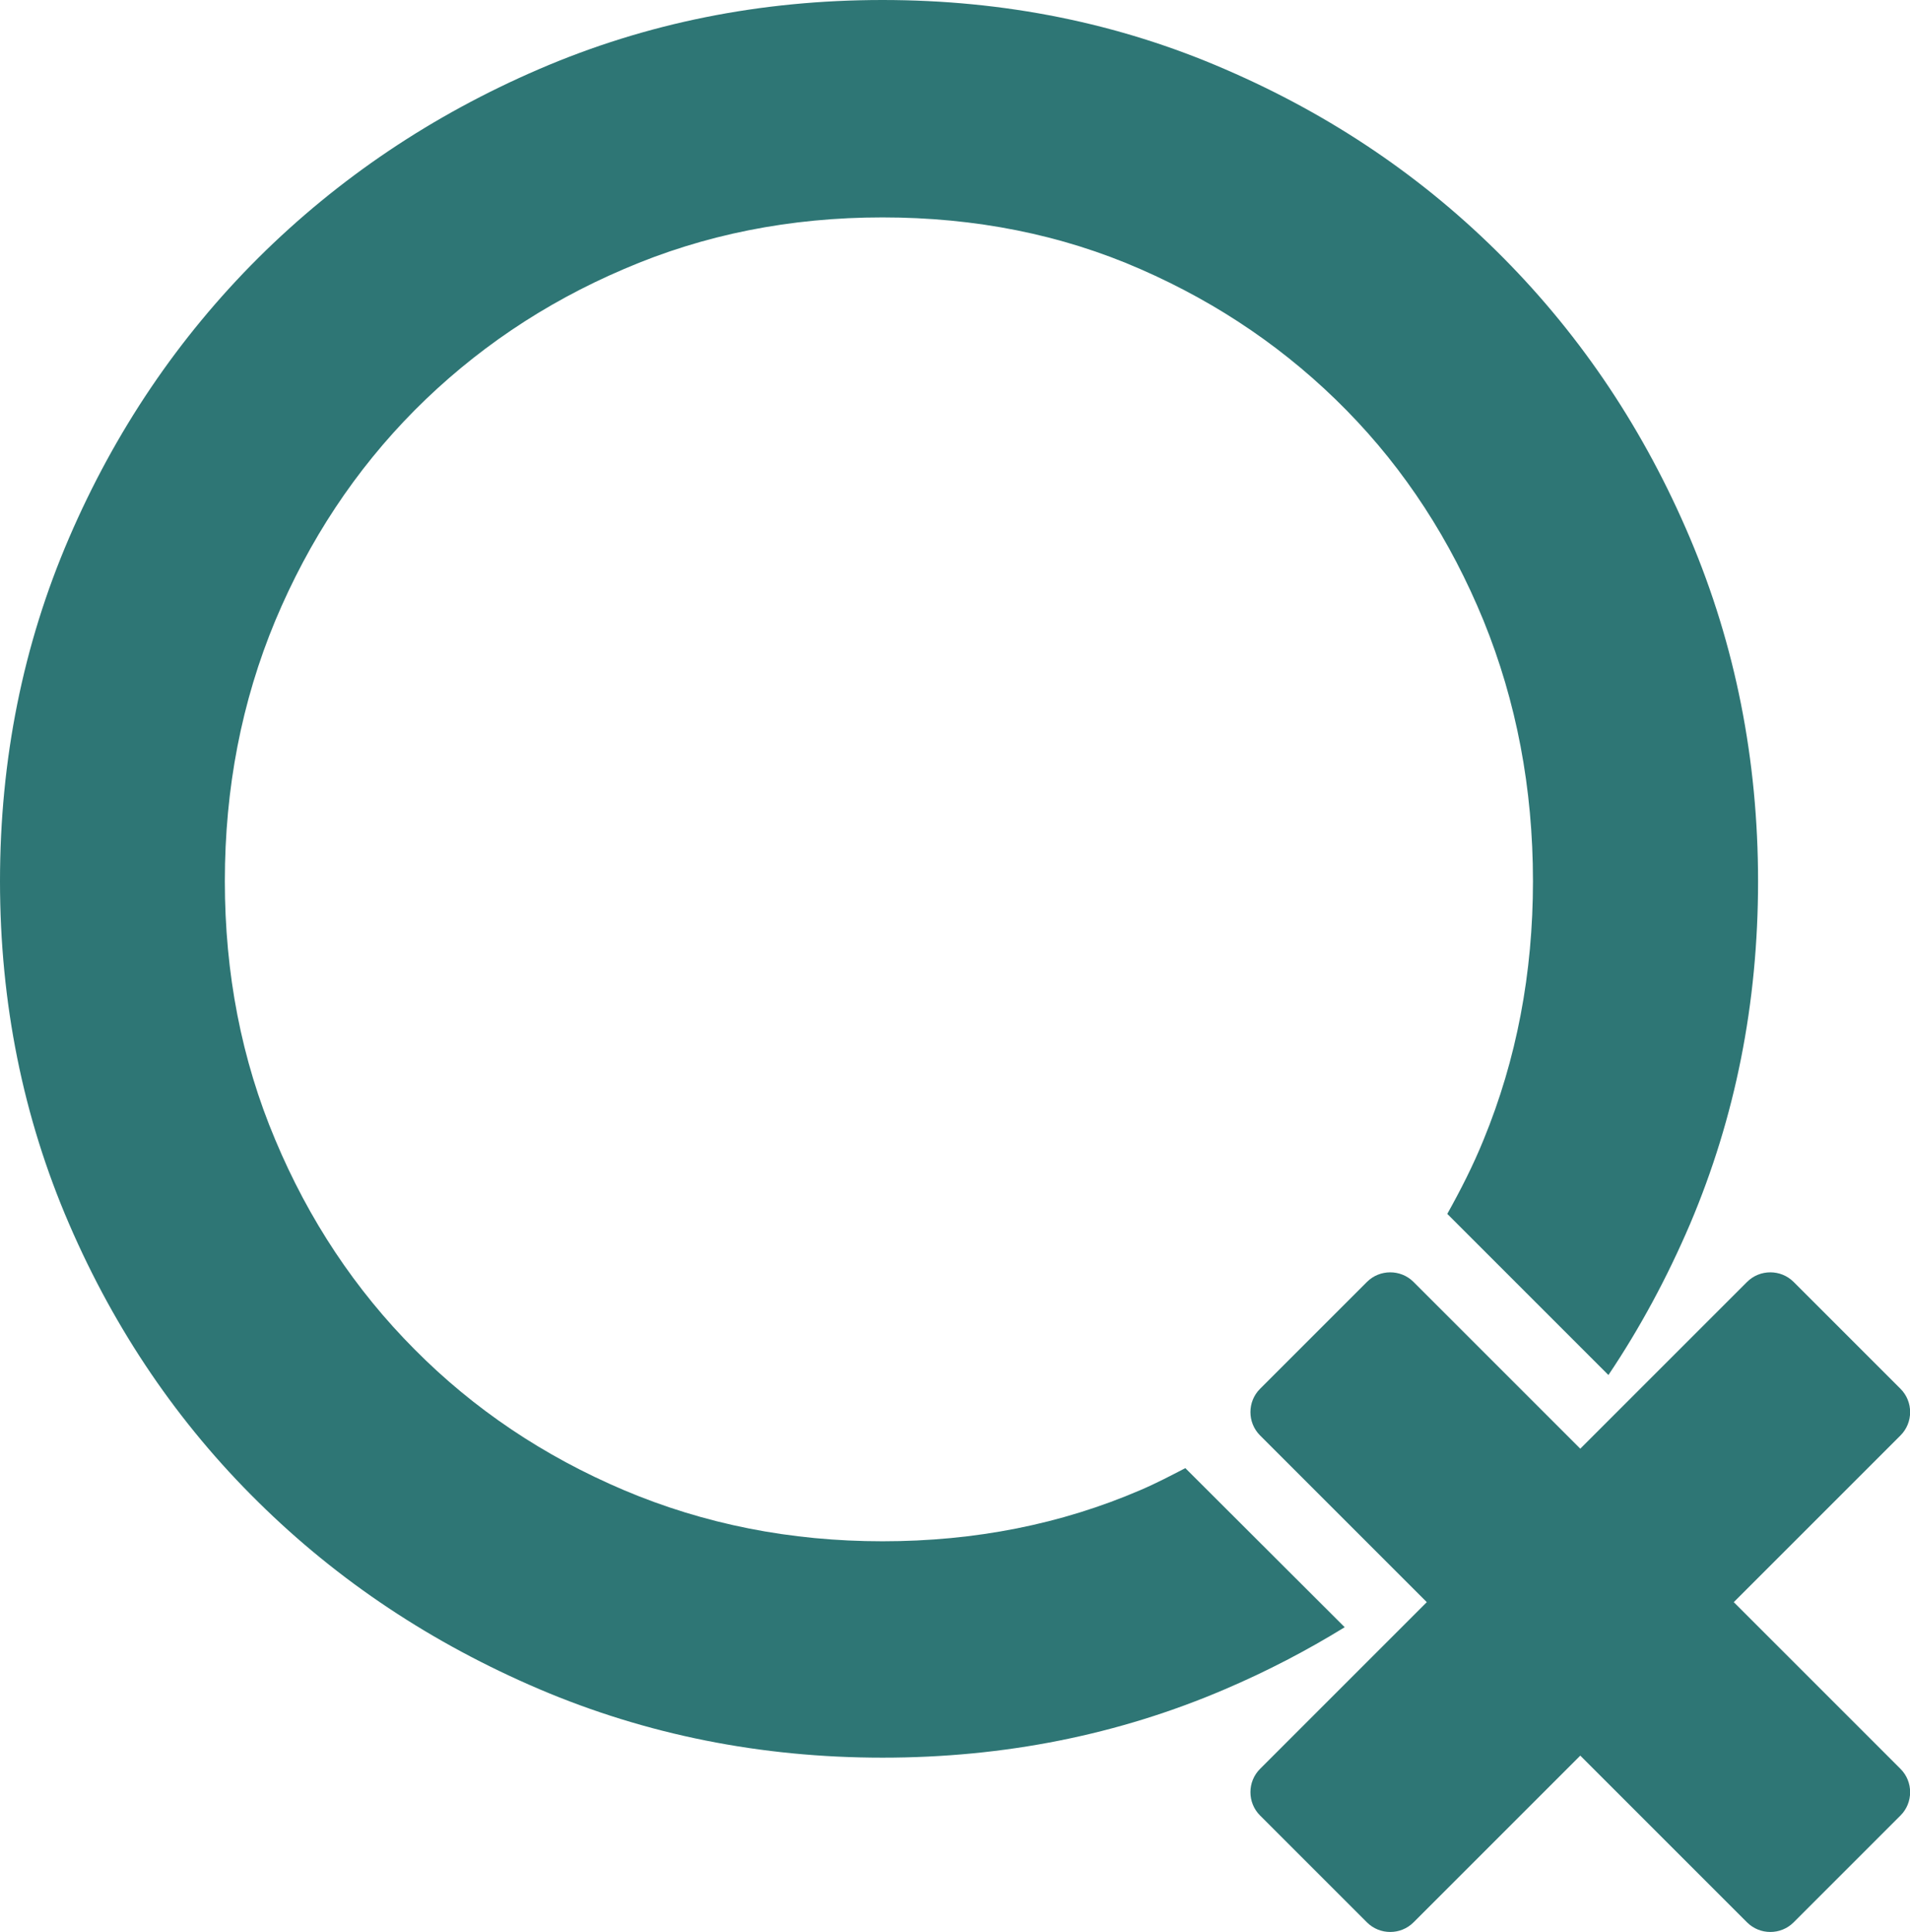 <?xml version="1.0" encoding="utf-8"?>
<!-- Generator: Adobe Illustrator 26.1.0, SVG Export Plug-In . SVG Version: 6.00 Build 0)  -->
<svg version="1.1" id="Camada_1" xmlns="http://www.w3.org/2000/svg" xmlns:xlink="http://www.w3.org/1999/xlink" x="0px" y="0px"
	 width="746.7px" height="755.4px" viewBox="0 0 746.7 755.4" style="enable-background:new 0 0 746.7 755.4;" xml:space="preserve"
	>
<style type="text/css">
	.st0{fill:#2E7675;}
</style>
<g>
	<path class="st0" d="M677.8,626.4l65.2-65.2c5-5,5-13.2,0-18.2l-41.8-41.8c-5-5-13.2-5-18.2,0l-65.2,65.2l-65.2-65.2
		c-5-5-13.2-5-18.2,0L492.6,543c-5,5-5,13.2,0,18.2l65.2,65.2l-65.2,65.2c-5,5-5,13.2,0,18.2l41.8,41.8c5,5,13.2,5,18.2,0l65.2-65.2
		l65.2,65.2c5,5,13.2,5,18.2,0l41.8-41.8c5-5,5-13.2,0-18.2L677.8,626.4z"/>
	<path class="st0" d="M463.4,574c-5.8,3-11.5,6-17.6,8.6c-30.9,13.3-64.5,20-100.8,20c-36,0-69.7-6.7-101.1-20
		c-31.3-13.3-58.6-31.6-81.8-55c-23.2-23.3-41.4-50.7-54.5-82c-13.2-31.3-19.7-65-19.7-101.1c0-36.4,6.6-70.3,19.7-101.8
		c13.2-31.5,31.3-58.9,54.5-82.3c23.2-23.3,50.4-41.8,81.8-55.2C275.2,91.7,308.9,85,345,85c36.3,0,70,6.7,100.8,20.2
		c30.9,13.5,57.7,31.9,80.6,55.2c22.9,23.3,40.7,50.8,53.6,82.3c12.8,31.5,19.3,65.4,19.3,101.8c0,36-6.4,69.7-19.3,101.1
		c-4.1,10.1-9,19.7-14.2,29l63,63c12.3-18.3,22.9-38,31.9-59c17.7-41.7,26.6-86.3,26.6-134c0-47.6-8.9-92.4-26.6-134.2
		s-42-78.3-72.9-109.5S520.7,45.1,479,27.1C437.3,9,392.6,0,345,0c-47.7,0-92.4,9-134.2,27S132.4,69.6,101,100.8
		C69.7,132,45,168.5,27,210.3S0,296.9,0,344.5s9,92.3,27,134s42.7,78,74,108.8c31.3,30.9,67.9,55.2,109.8,73.1
		c41.8,17.8,86.6,26.8,134.2,26.8c47.6,0,92.3-8.9,134-26.8c16.4-7,31.9-15.1,46.7-24.2L463.4,574z"/>
</g>
</svg>
